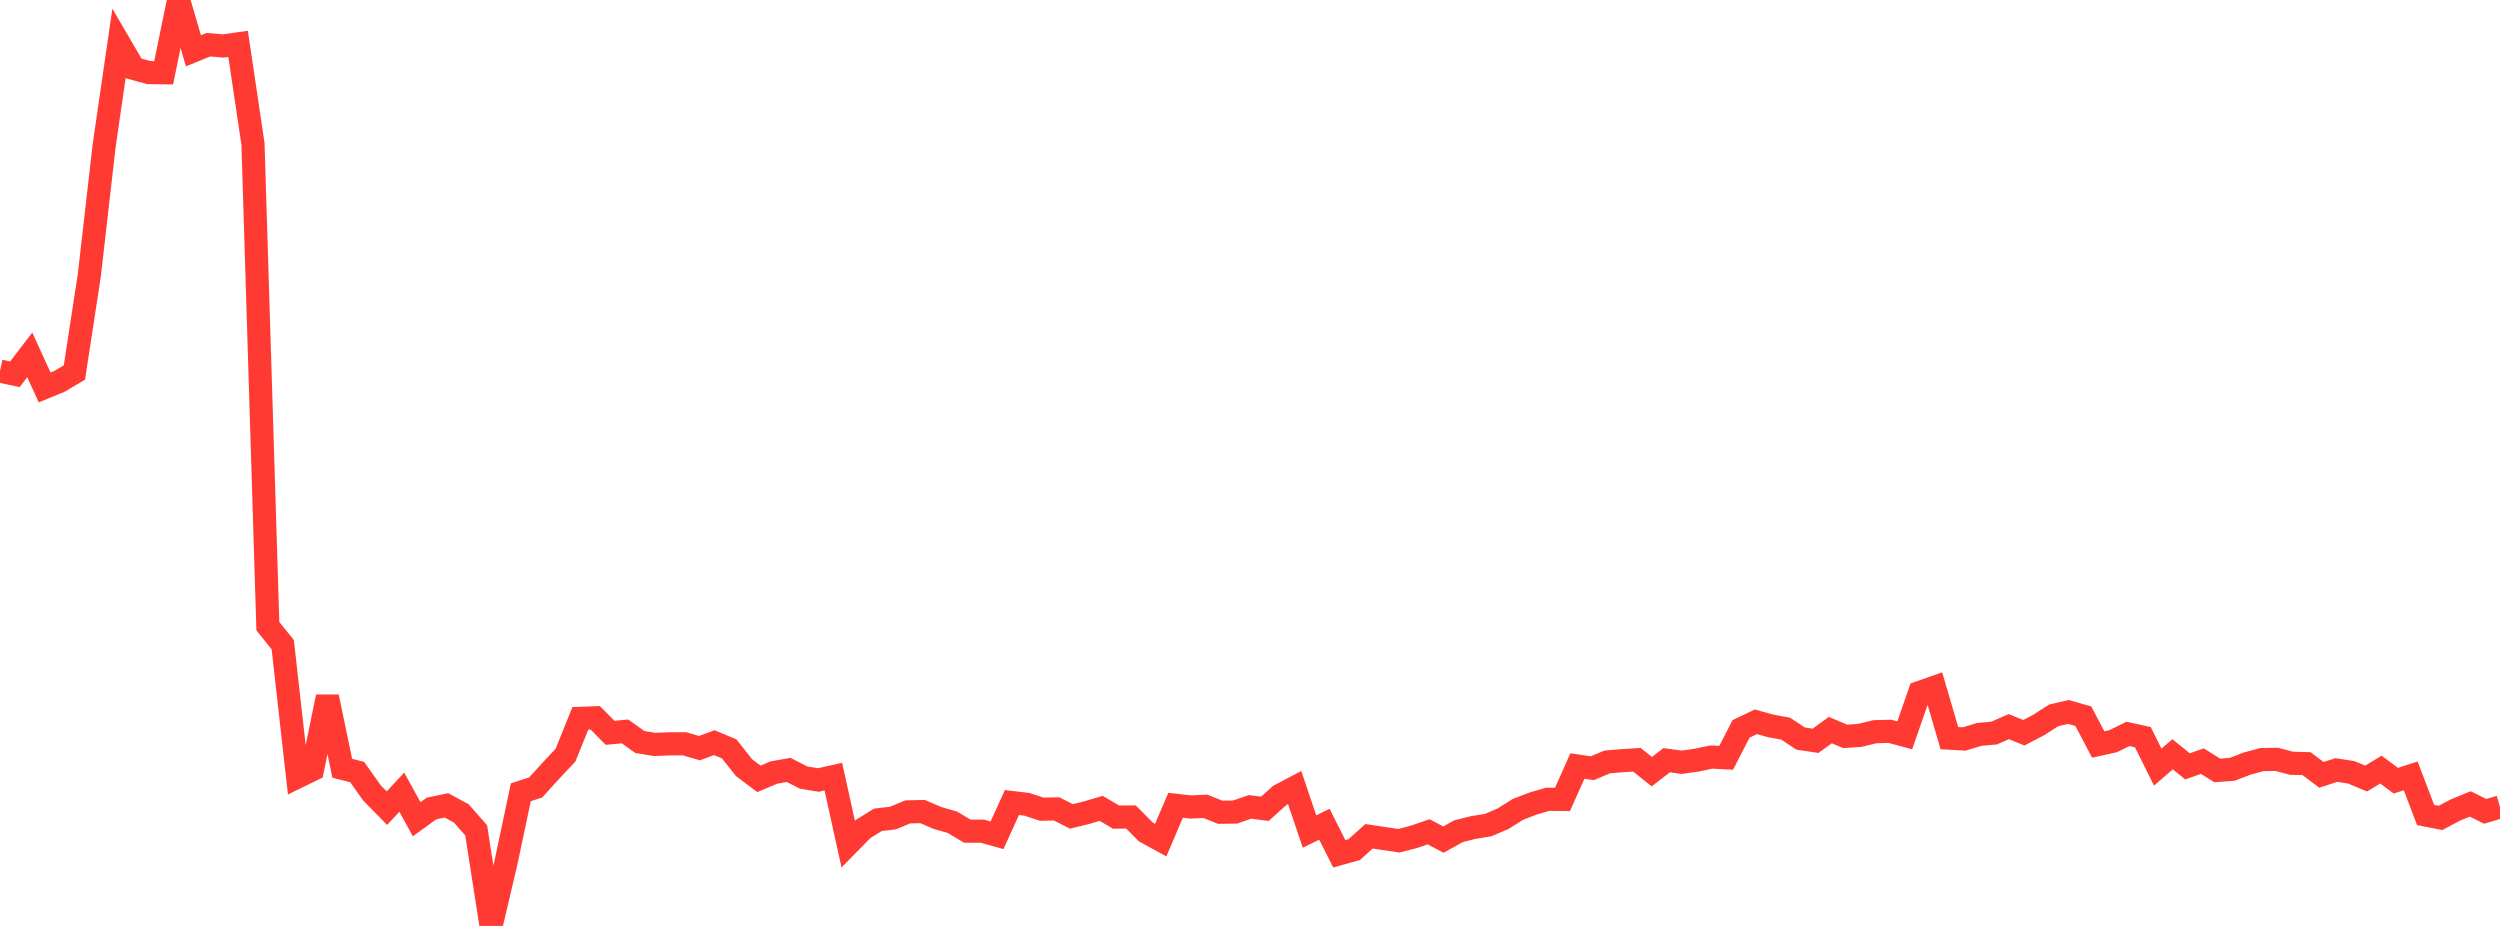 <?xml version="1.0" standalone="no"?>
<!DOCTYPE svg PUBLIC "-//W3C//DTD SVG 1.1//EN" "http://www.w3.org/Graphics/SVG/1.1/DTD/svg11.dtd">

<svg width="135" height="50" viewBox="0 0 135 50" preserveAspectRatio="none" 
  xmlns="http://www.w3.org/2000/svg"
  xmlns:xlink="http://www.w3.org/1999/xlink">


<polyline points="0.0, 20.04 0.804, 20.212 1.607, 19.162 2.411, 20.922 3.214, 20.592 4.018, 20.114 4.821, 14.883 5.625, 7.856 6.429, 2.326 7.232, 3.7 8.036, 3.919 8.839, 3.929 9.643, 0.0 10.446, 2.743 11.25, 2.415 12.054, 2.482 12.857, 2.368 13.661, 7.773 14.464, 33.814 15.268, 34.813 16.071, 41.952 16.875, 41.559 17.679, 37.628 18.482, 41.487 19.286, 41.69 20.089, 42.822 20.893, 43.642 21.696, 42.778 22.5, 44.239 23.304, 43.658 24.107, 43.49 24.911, 43.925 25.714, 44.841 26.518, 50.0 27.321, 46.585 28.125, 42.783 28.929, 42.521 29.732, 41.635 30.536, 40.781 31.339, 38.791 32.143, 38.762 32.946, 39.572 33.75, 39.497 34.554, 40.07 35.357, 40.199 36.161, 40.168 36.964, 40.164 37.768, 40.4 38.571, 40.103 39.375, 40.438 40.179, 41.453 40.982, 42.057 41.786, 41.718 42.589, 41.576 43.393, 41.989 44.196, 42.12 45.0, 41.938 45.804, 45.583 46.607, 44.766 47.411, 44.269 48.214, 44.177 49.018, 43.841 49.821, 43.825 50.625, 44.171 51.429, 44.401 52.232, 44.883 53.036, 44.882 53.839, 45.106 54.643, 43.337 55.446, 43.431 56.25, 43.697 57.054, 43.679 57.857, 44.086 58.661, 43.889 59.464, 43.652 60.268, 44.124 61.071, 44.117 61.875, 44.926 62.679, 45.367 63.482, 43.486 64.286, 43.577 65.089, 43.541 65.893, 43.861 66.696, 43.85 67.5, 43.572 68.304, 43.675 69.107, 42.952 69.911, 42.528 70.714, 44.902 71.518, 44.507 72.321, 46.105 73.125, 45.88 73.929, 45.16 74.732, 45.281 75.536, 45.4 76.339, 45.194 77.143, 44.917 77.946, 45.339 78.75, 44.889 79.554, 44.686 80.357, 44.556 81.161, 44.214 81.964, 43.708 82.768, 43.397 83.571, 43.162 84.375, 43.17 85.179, 41.365 85.982, 41.485 86.786, 41.146 87.589, 41.078 88.393, 41.026 89.196, 41.669 90.0, 41.051 90.804, 41.161 91.607, 41.051 92.411, 40.881 93.214, 40.921 94.018, 39.358 94.821, 38.976 95.625, 39.201 96.429, 39.348 97.232, 39.882 98.036, 40.004 98.839, 39.425 99.643, 39.765 100.446, 39.708 101.25, 39.512 102.054, 39.492 102.857, 39.708 103.661, 37.395 104.464, 37.114 105.268, 39.86 106.071, 39.904 106.875, 39.658 107.679, 39.586 108.482, 39.238 109.286, 39.569 110.089, 39.151 110.893, 38.632 111.696, 38.445 112.5, 38.676 113.304, 40.203 114.107, 40.026 114.911, 39.63 115.714, 39.807 116.518, 41.423 117.321, 40.73 118.125, 41.383 118.929, 41.101 119.732, 41.603 120.536, 41.545 121.339, 41.235 122.143, 41.018 122.946, 41.005 123.75, 41.217 124.554, 41.237 125.357, 41.842 126.161, 41.582 126.964, 41.704 127.768, 42.042 128.571, 41.559 129.375, 42.157 130.179, 41.898 130.982, 44.008 131.786, 44.167 132.589, 43.741 133.393, 43.412 134.196, 43.812 135.0, 43.578" fill="none" stroke="#ff3a33" stroke-width="1.25"/>

</svg>